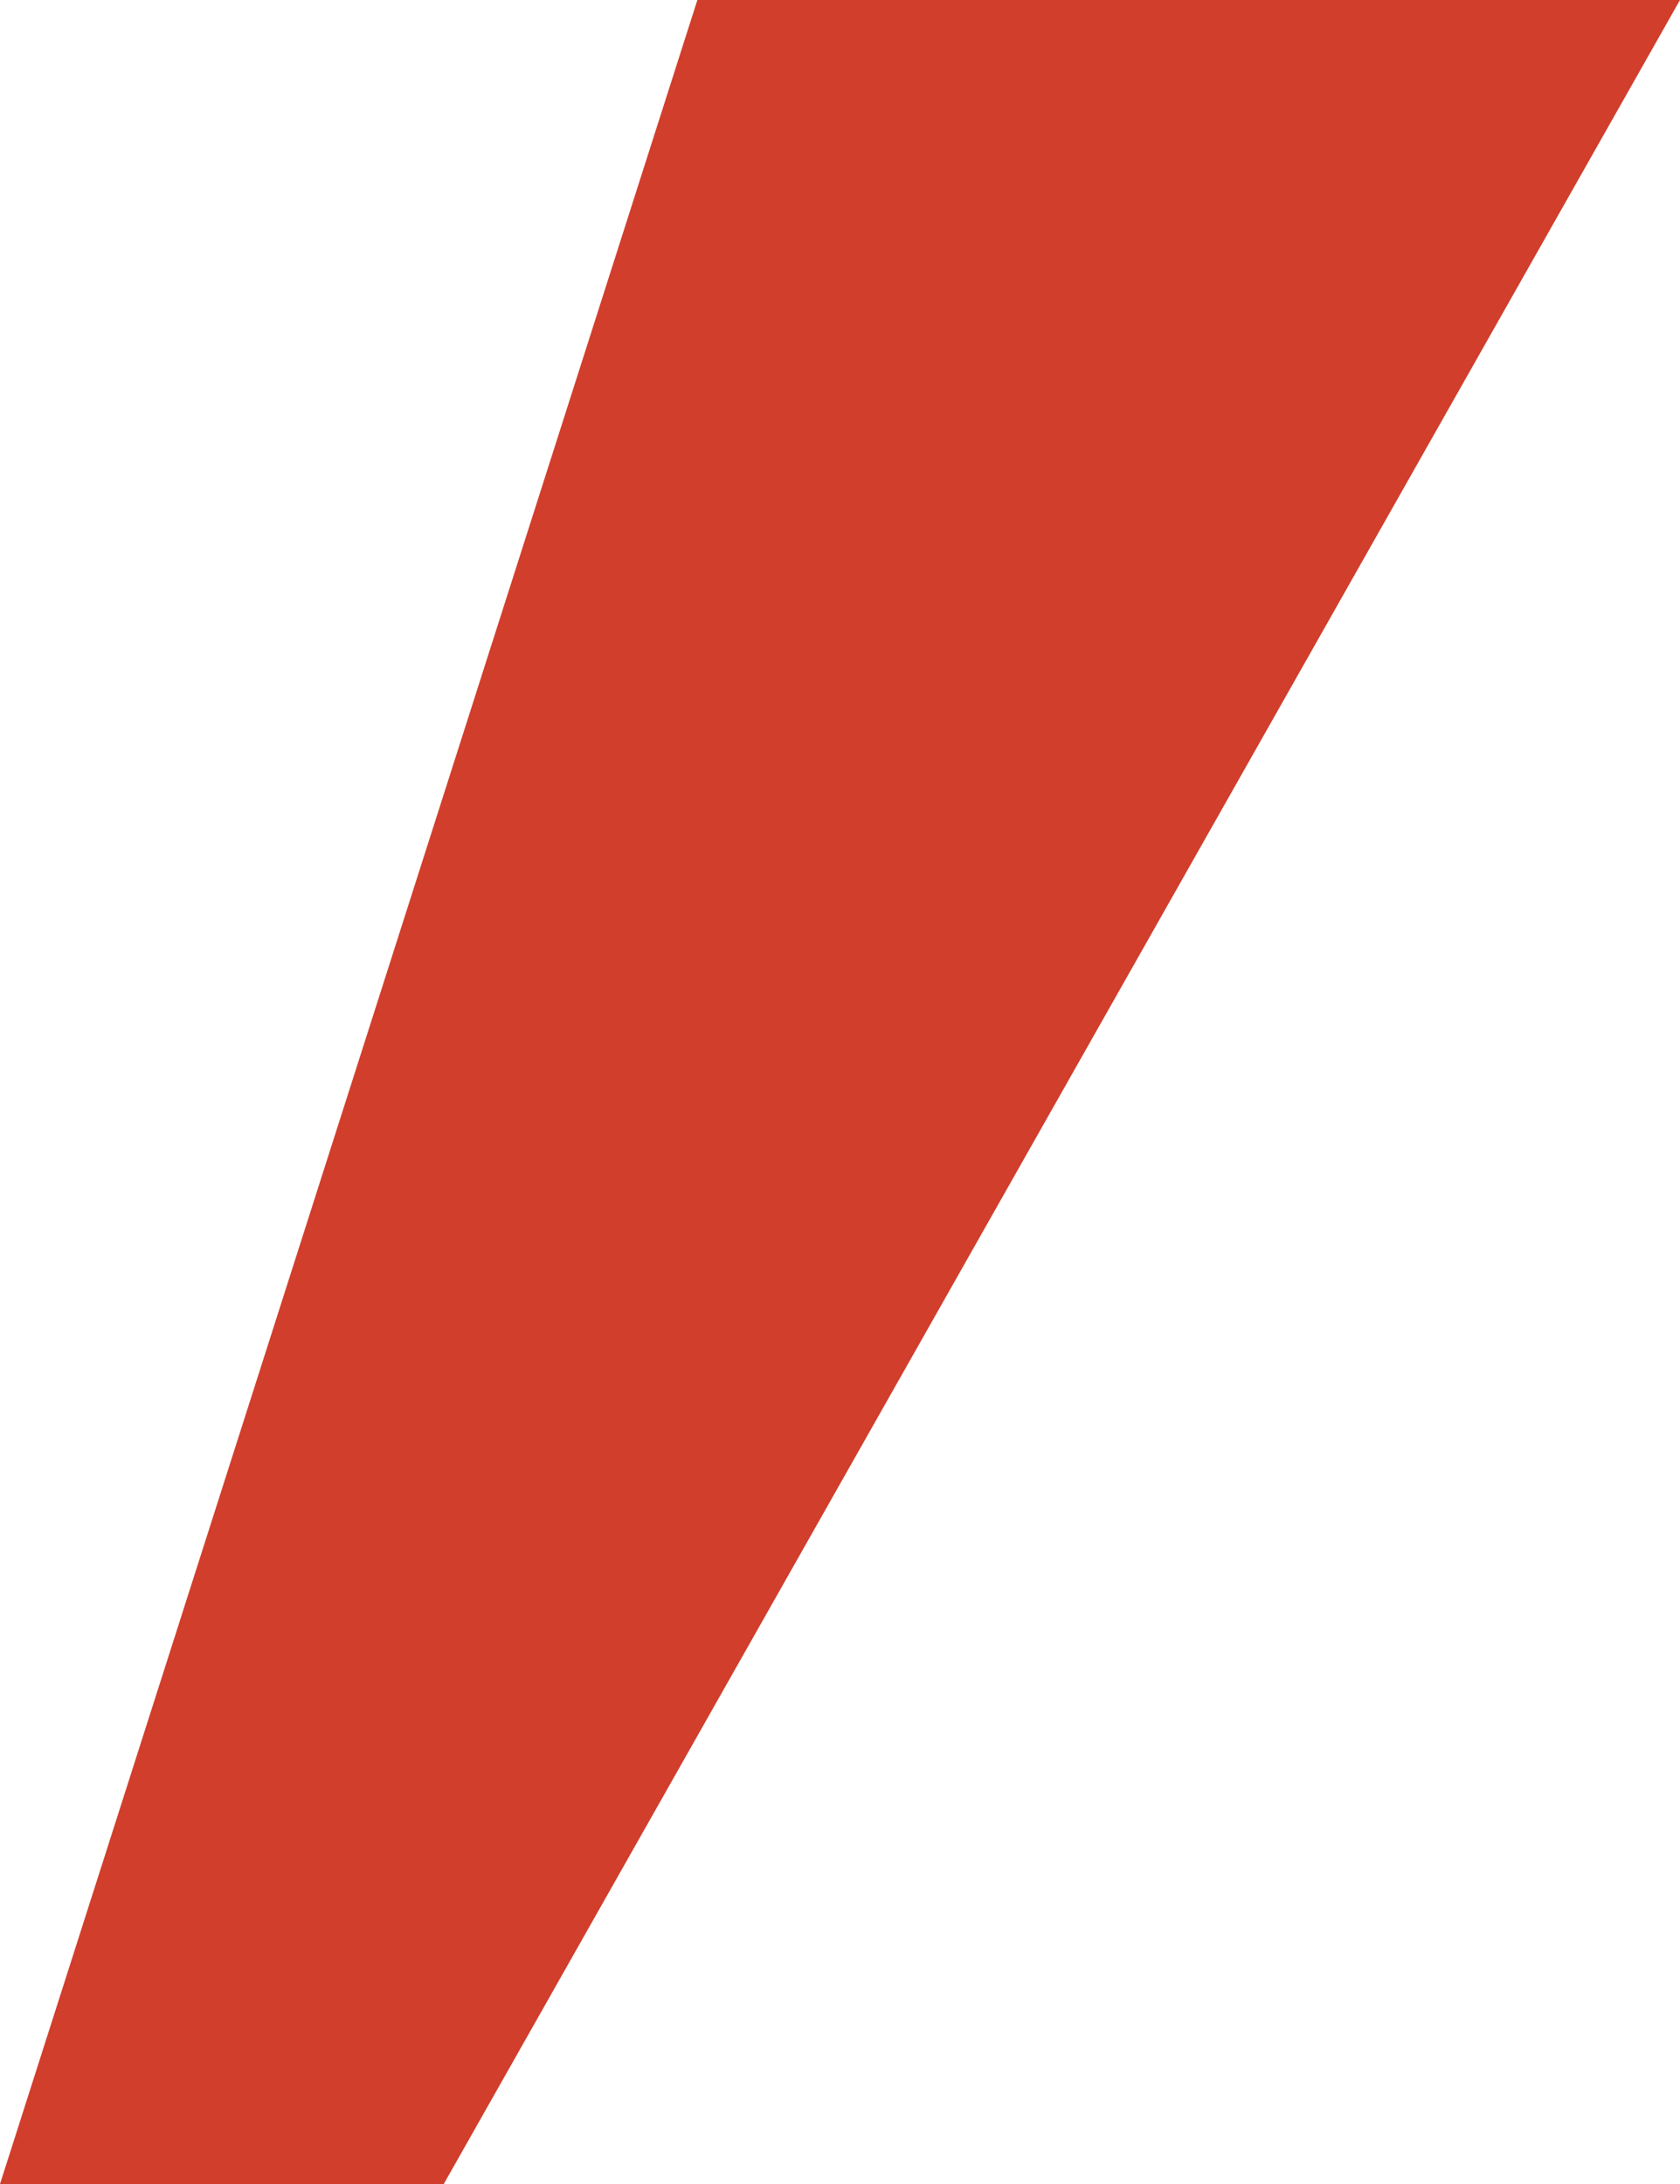 <?xml version="1.0" encoding="UTF-8"?> <svg xmlns="http://www.w3.org/2000/svg" width="80" height="104" viewBox="0 0 80 104" fill="none"> <path d="M33.208 0H80L21.132 104H0L33.208 0Z" fill="#D13E2C"></path> </svg> 